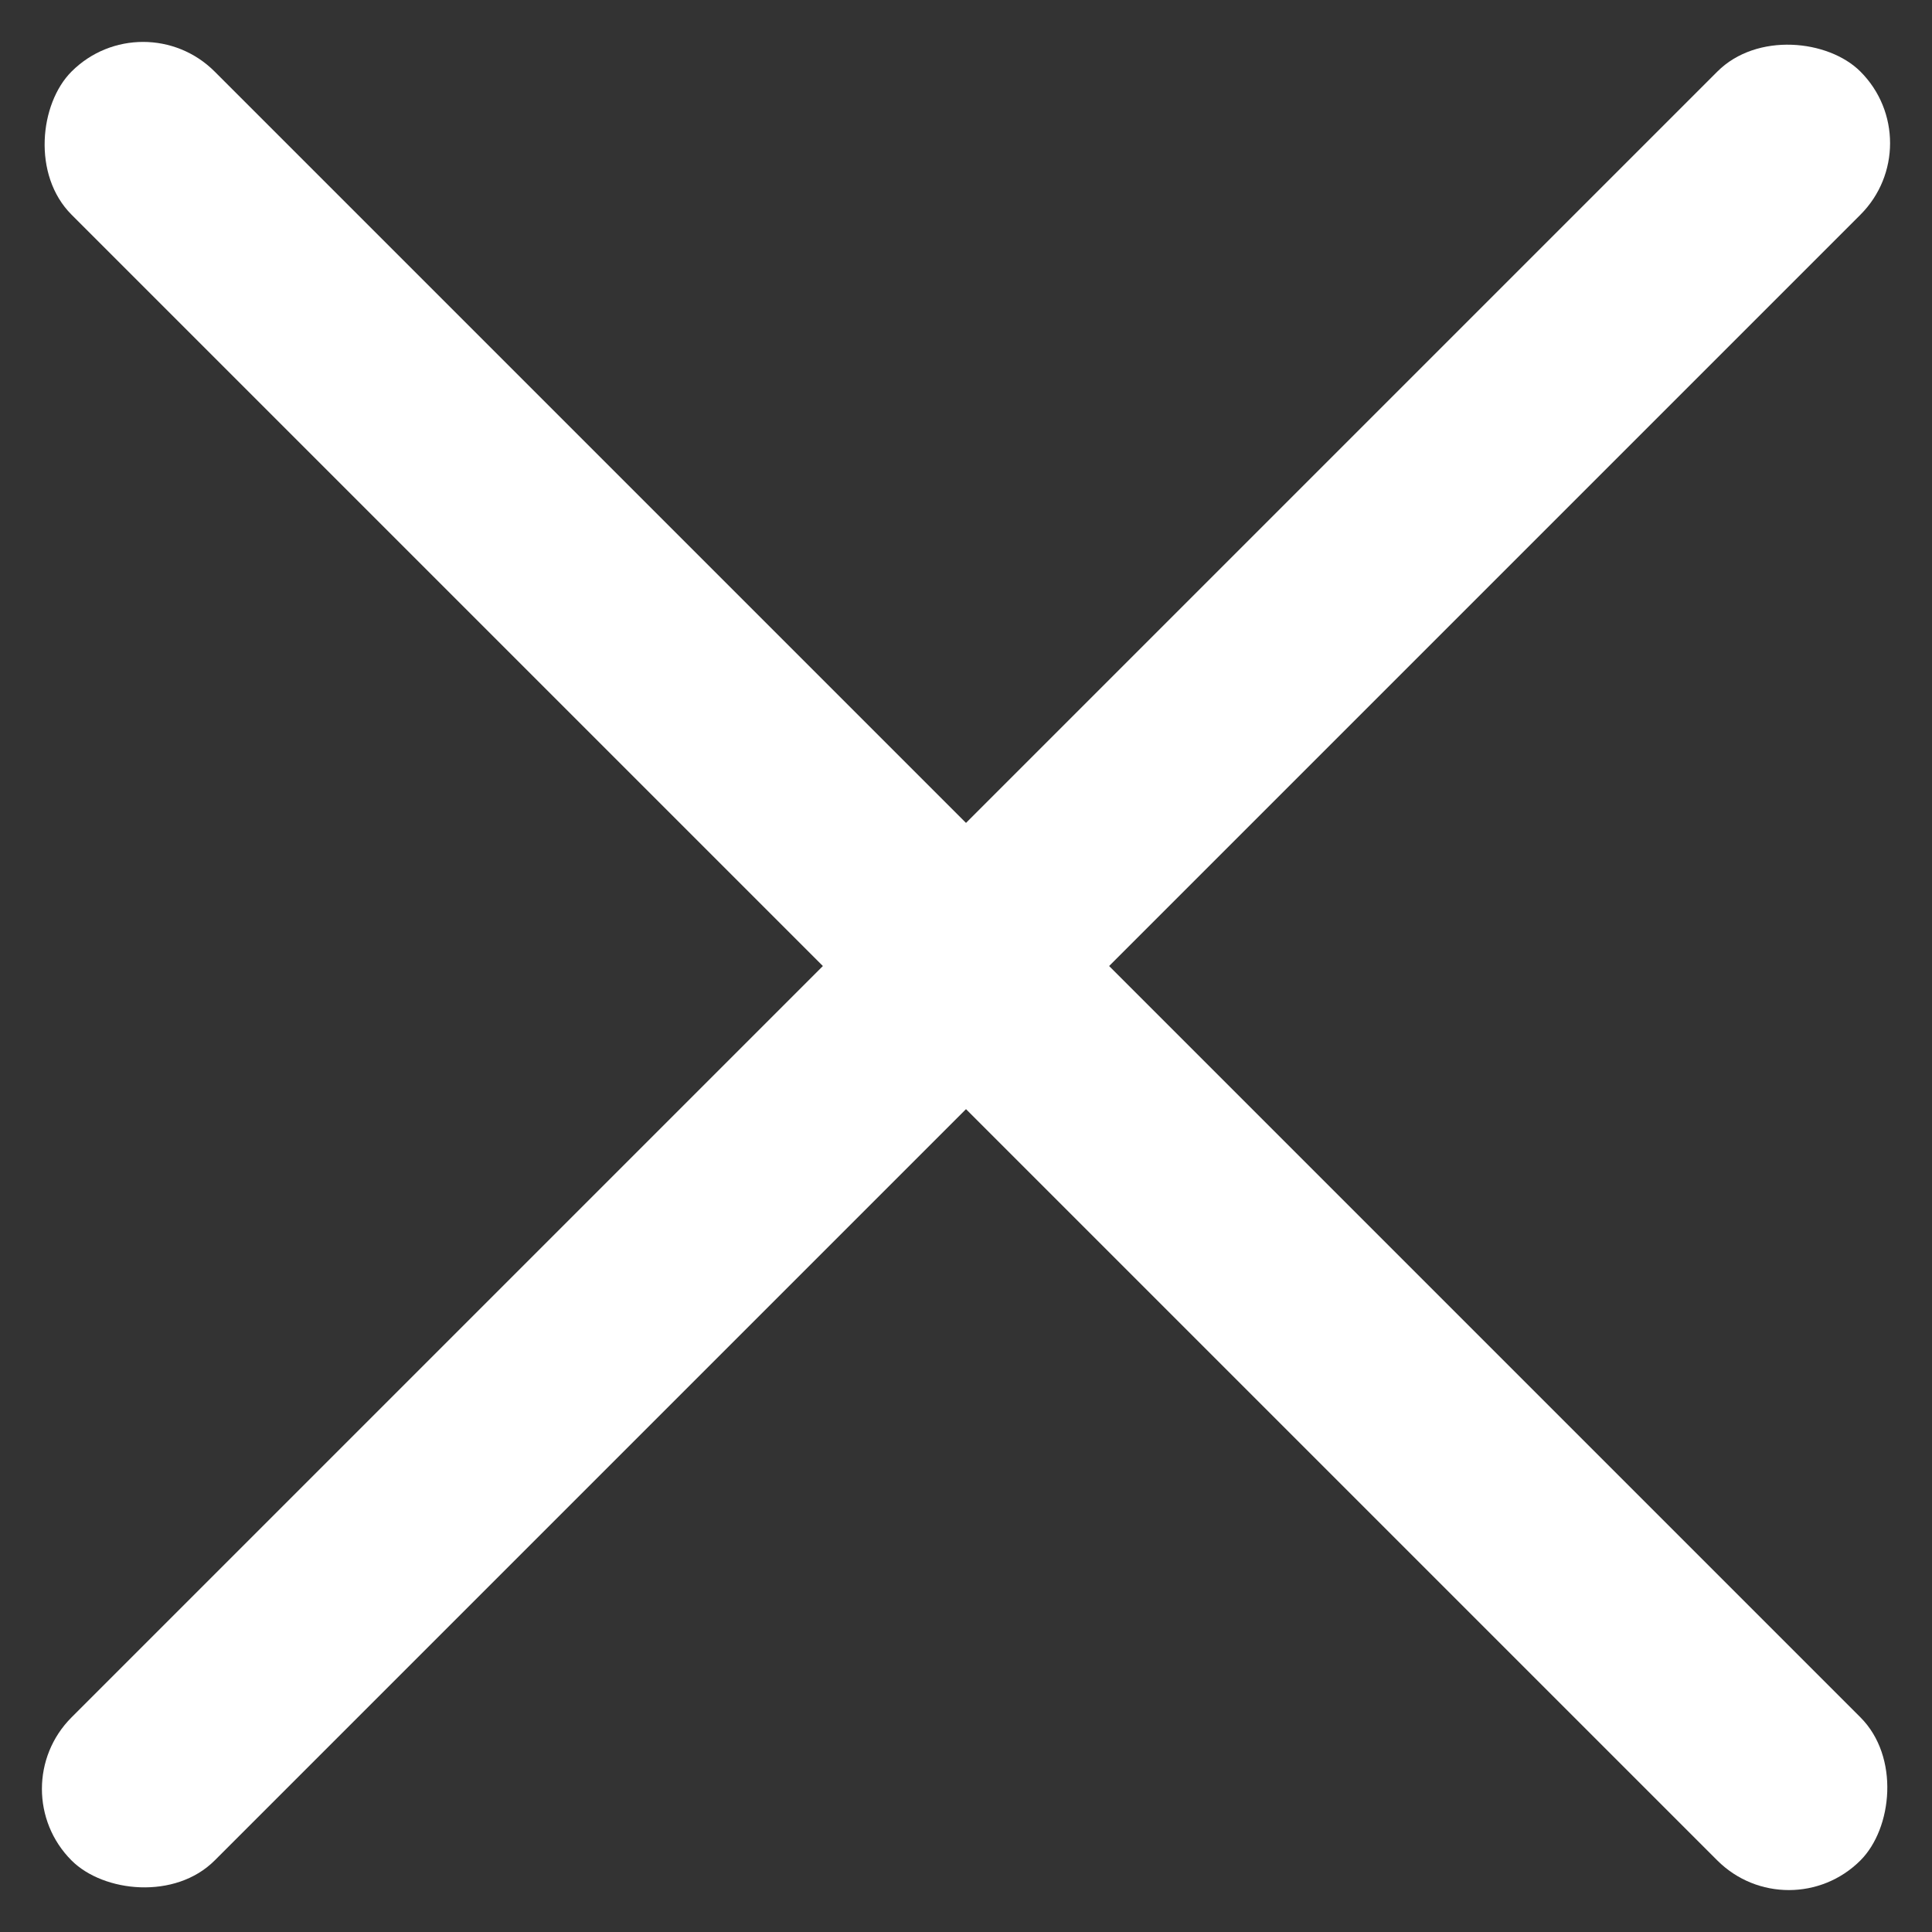 <svg xmlns="http://www.w3.org/2000/svg" width="19.092" height="19.092" viewBox="0 0 19.092 19.092">
  <rect x="0" y="0" width="19.092" height="19.092" fill="#333333" stroke="none"/>
  <g id="グループ_3492" data-name="グループ 3492" transform="translate(-334.954 -15.81)">
    <rect id="長方形_2080" data-name="長方形 2080" width="25" height="2" rx="1" transform="translate(336.368 15.81) rotate(45)" fill="#fff"/>
    <rect id="長方形_2549" data-name="長方形 2549" width="25" height="2" rx="1" transform="translate(334.954 33.488) rotate(-45)" fill="#fff"/>
  </g>
</svg>
